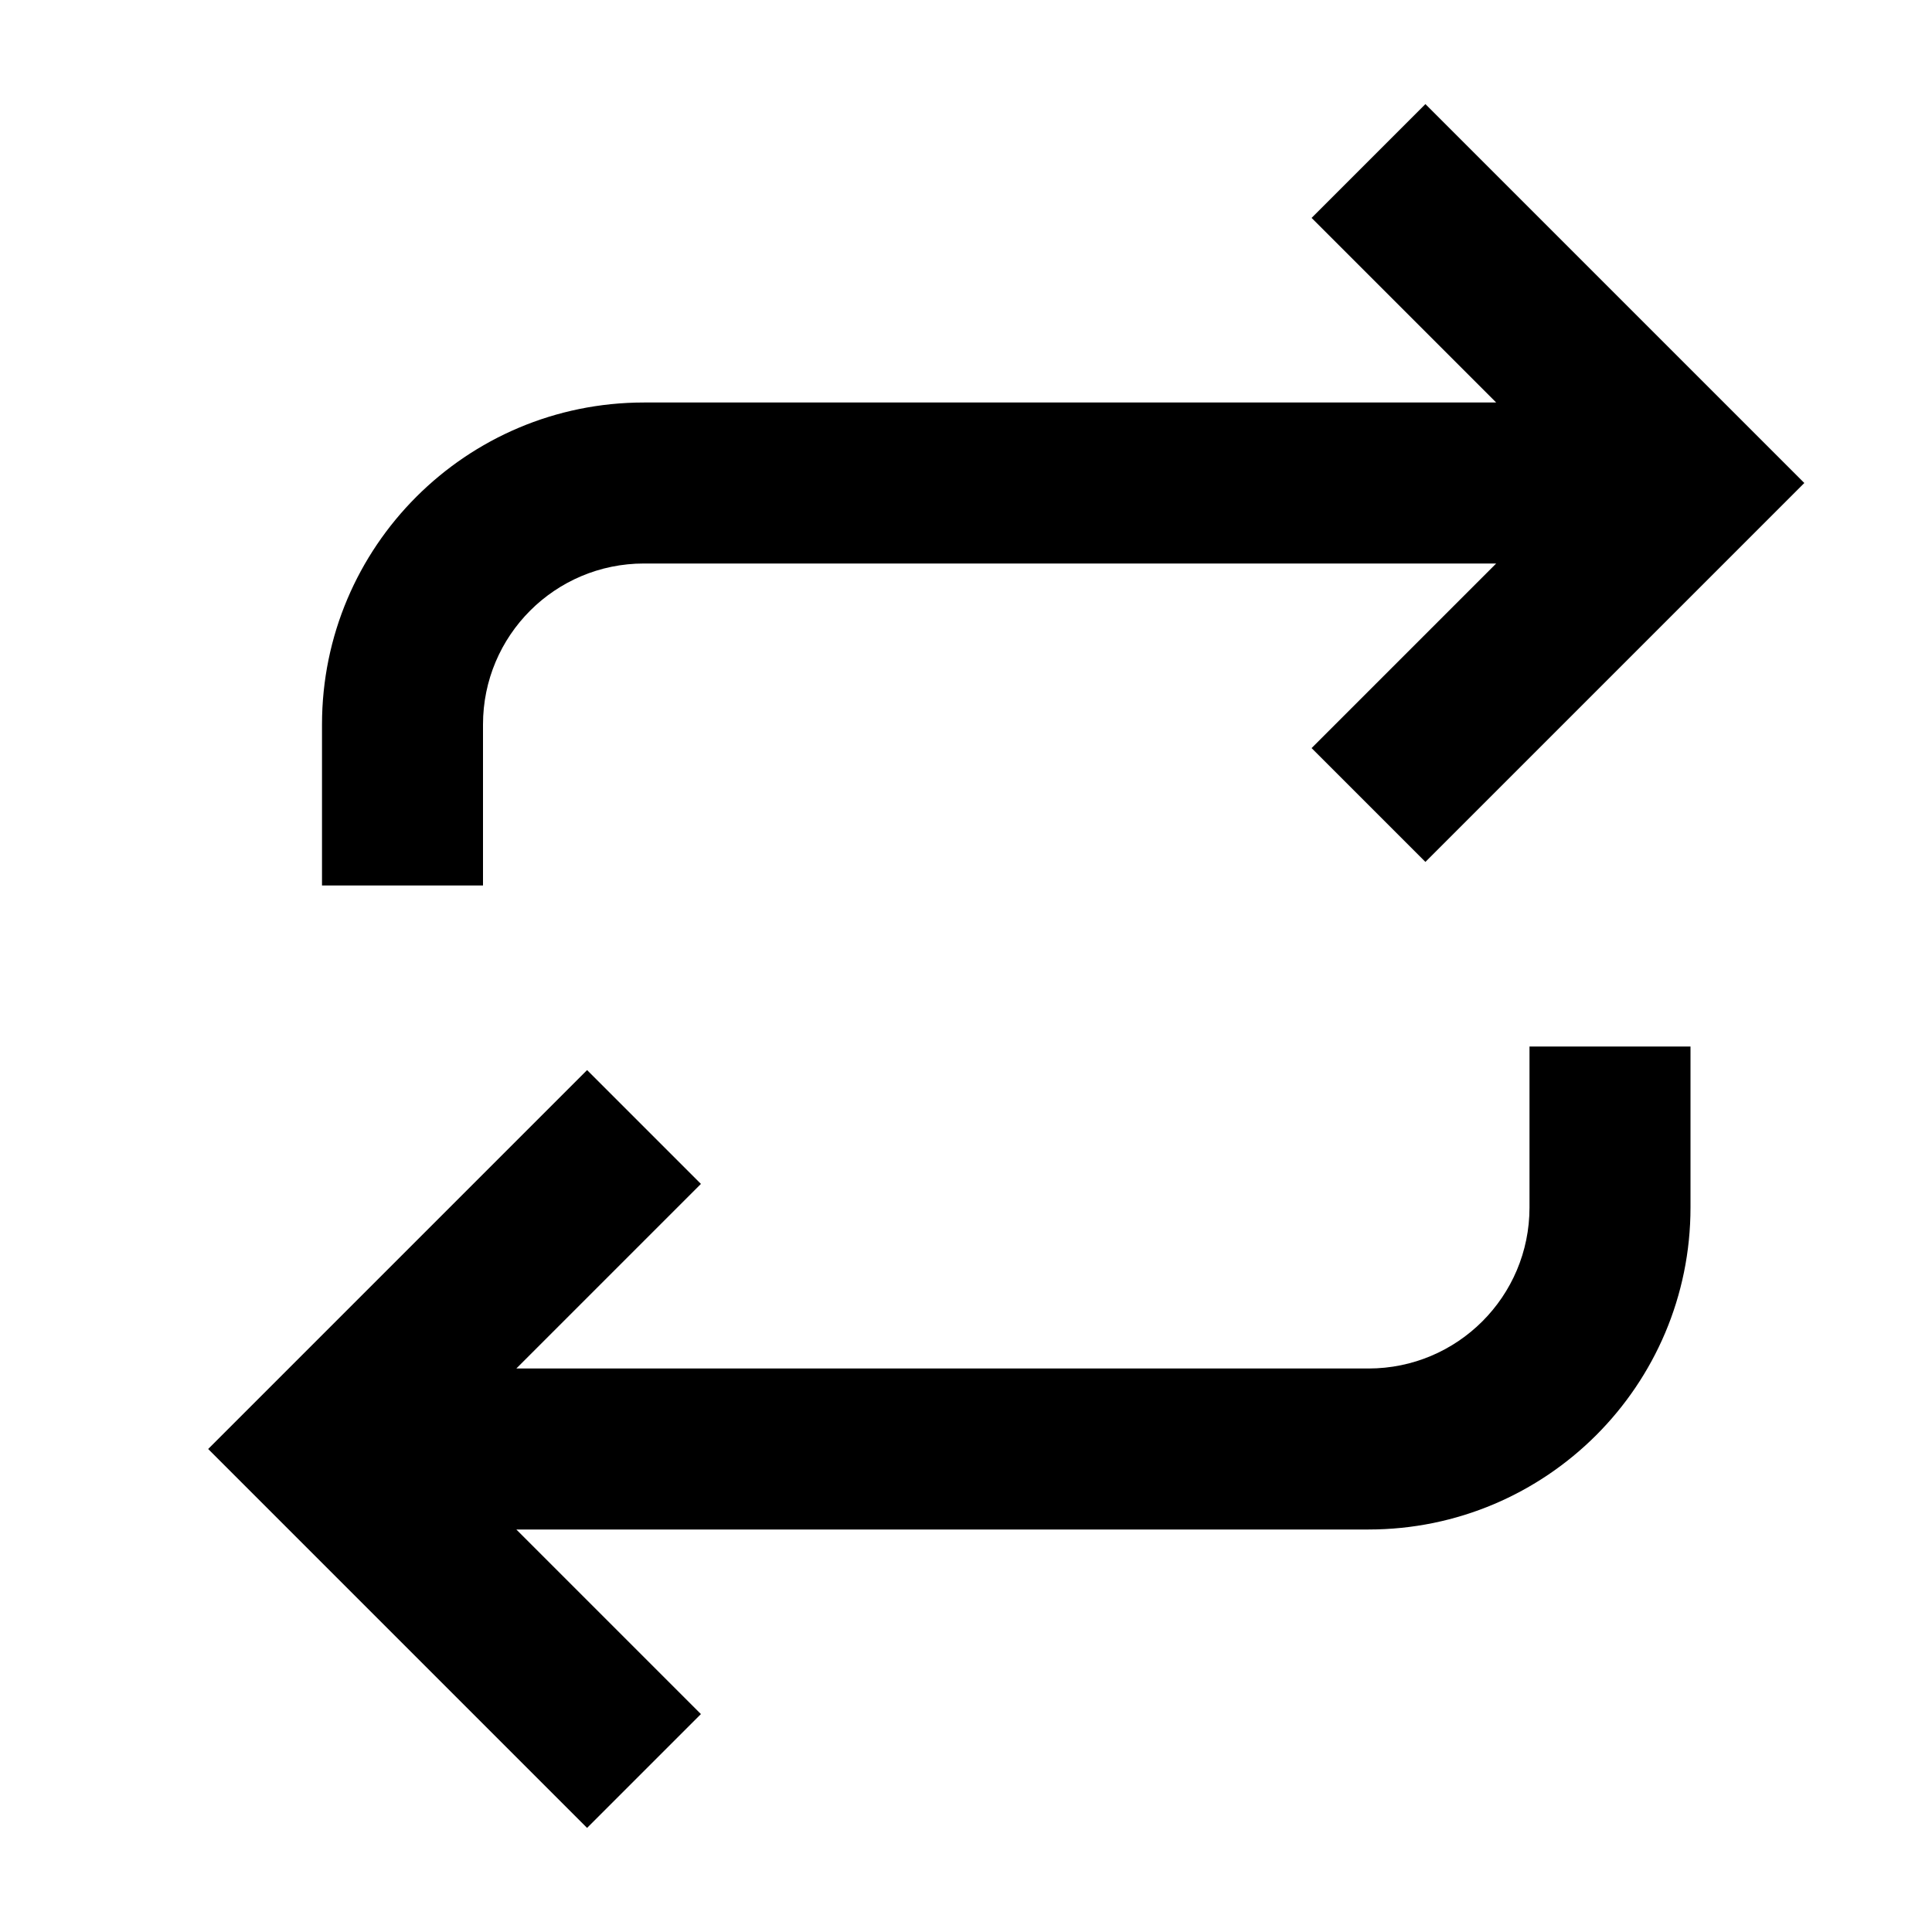 <svg width="24" height="24" viewBox="0 0 24 24" xmlns="http://www.w3.org/2000/svg">
<path fill-rule="evenodd" clip-rule="evenodd" d="M6 11L6 9C6 7.895 6.895 7 8 7L18.586 7L16.293 9.293L17.707 10.707L22.414 6L17.707 1.293L16.293 2.707L18.586 5L8 5C5.791 5 4 6.791 4 9L4 11H6ZM19 13V15C19 16.105 18.105 17 17 17H6.414L8.707 14.707L7.293 13.293L2.586 18L7.293 22.707L8.707 21.293L6.414 19H17C19.209 19 21 17.209 21 15V13H19Z" />
</svg>
